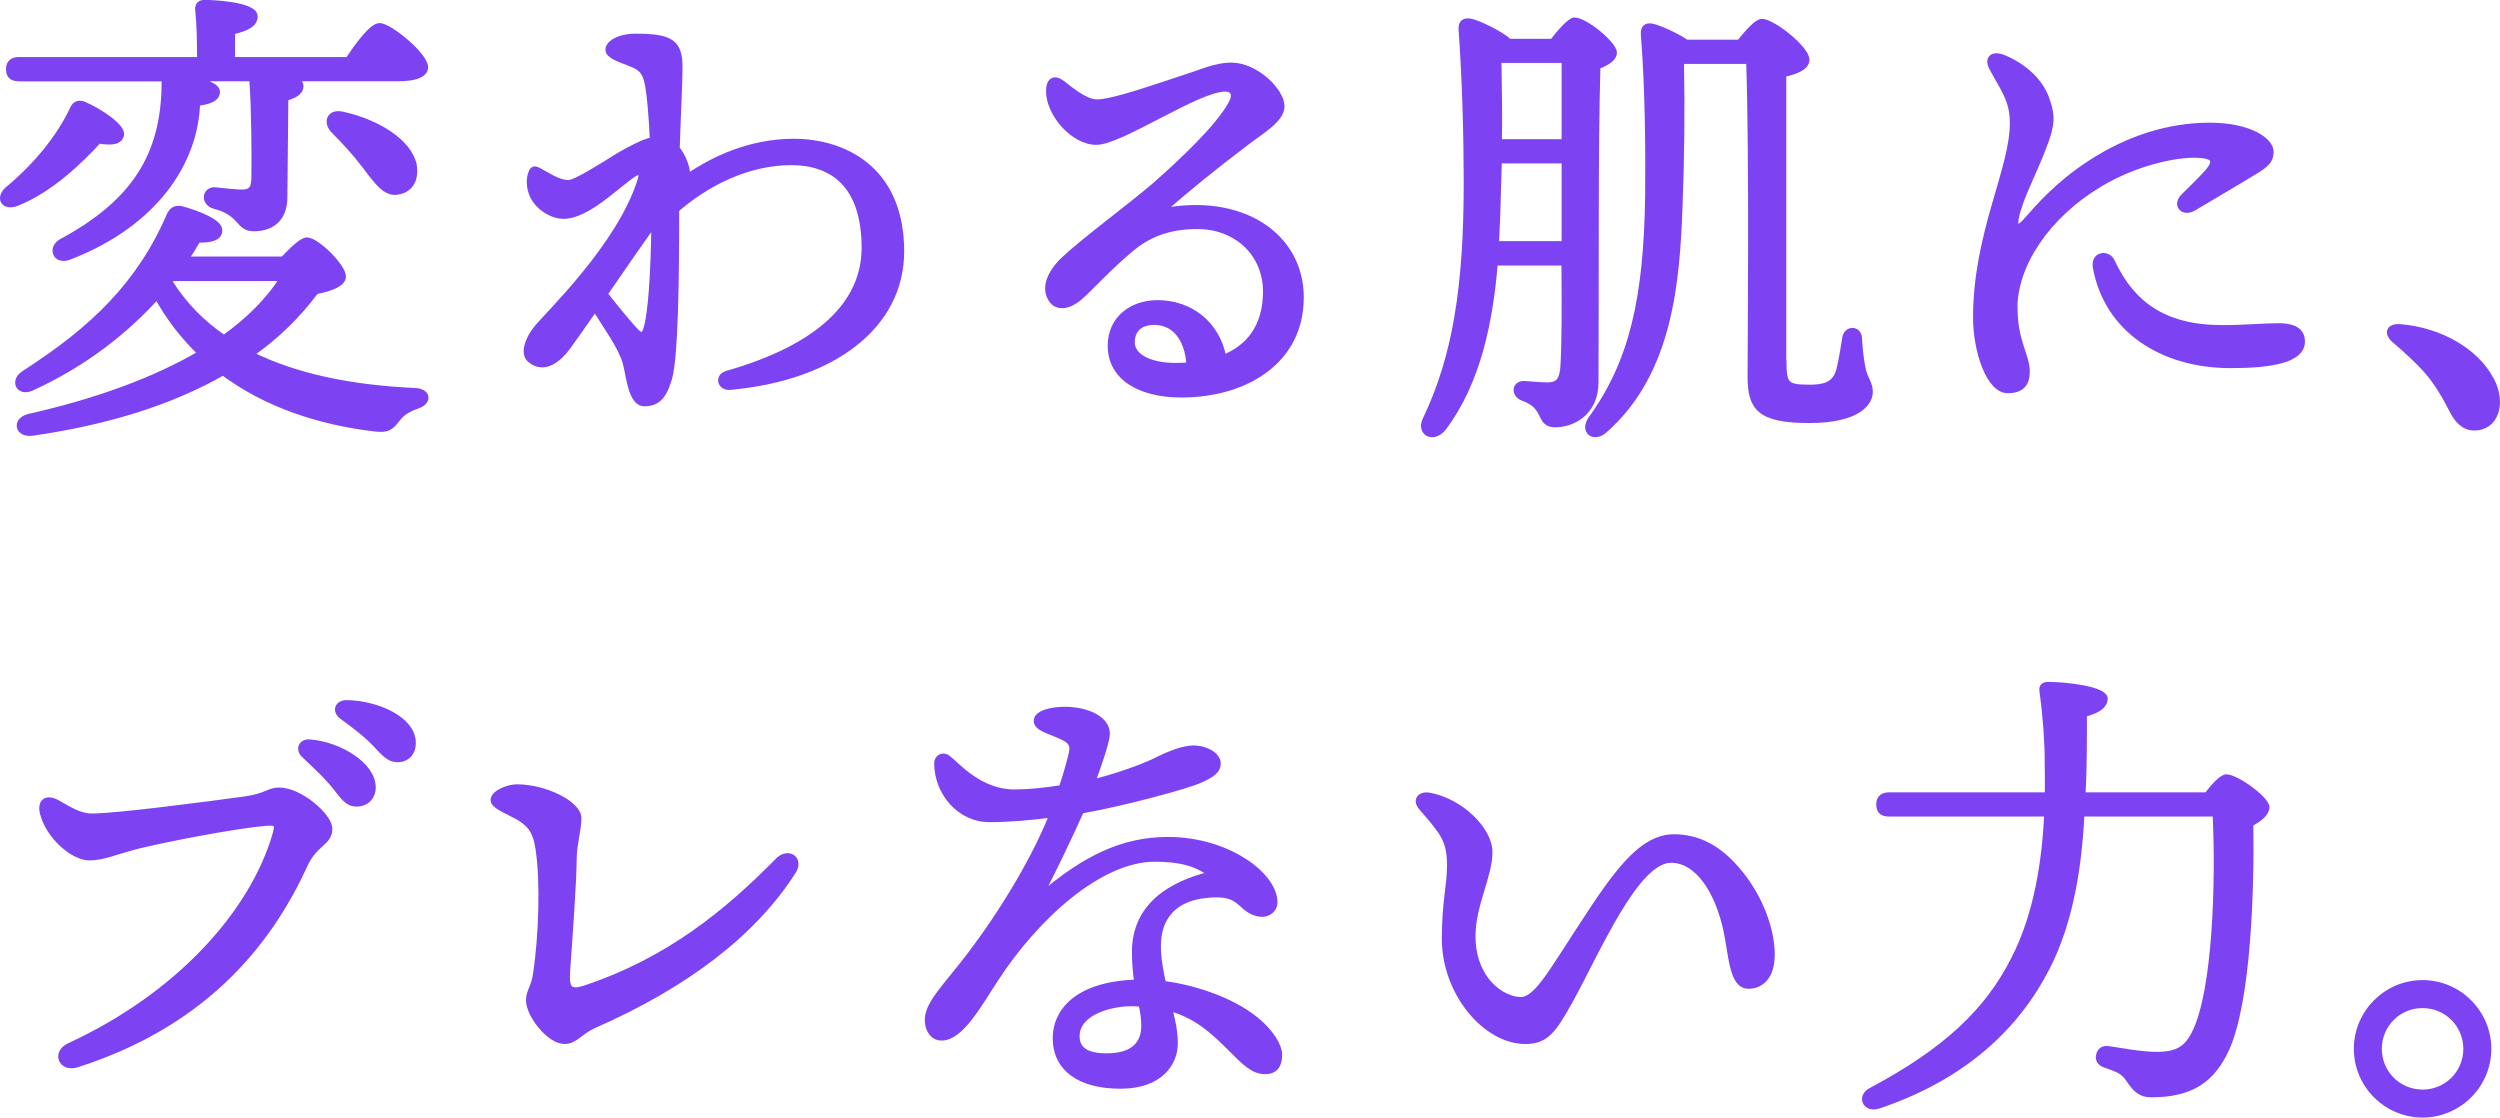 <?xml version="1.0" encoding="UTF-8"?>
<svg id="_レイヤー_2" data-name="レイヤー 2" xmlns="http://www.w3.org/2000/svg" viewBox="0 0 233.14 104.22">
  <defs>
    <style>
      .cls-1 {
        fill: #7d43f2;
        stroke: #7d43f2;
        stroke-linecap: round;
        stroke-linejoin: round;
        stroke-width: .5px;
      }
    </style>
  </defs>
  <g id="_レイヤー_1-2" data-name="レイヤー 1">
    <g>
      <path class="cls-1" d="M1.6,18.95c-1.19.48-1.8-.4-.97-1.23,2.77-2.29,4.93-4.97,6.16-7.61.18-.4.53-.57,1.01-.4,1.45.62,3.65,2.07,3.52,2.86-.13.62-.75.79-2.11.57-1.67,1.8-4.36,4.49-7.61,5.81ZM1.78,7.33c-.57,0-.97-.18-.97-.88,0-.66.4-.88.97-.88h16.85c0-1.63-.04-3.48-.18-4.67-.04-.44.22-.66.62-.66.75,0,4.71.18,4.71,1.28,0,.79-.84,1.14-2.11,1.45v2.6h10.78c.97-1.45,2.24-3.17,2.95-3.17.92,0,4.27,2.73,4.27,3.87,0,.62-.75,1.06-2.55,1.06h-9.77c.44.18.7.4.7.7,0,.66-.75.92-1.41,1.14l-.09,9.11c.04,2.24-1.32,3.04-2.9,3.04-1.5,0-1.01-1.41-3.7-2.11-1.01-.31-.84-1.5.04-1.5.7.09,2.16.22,2.64.22.84-.04,1.01-.4,1.06-1.23.04-1.98,0-6.87-.18-9.02v-.35h-5.76c1.28.26,2.51.66,2.51,1.23,0,.62-.66.92-1.85,1.06-.18,5.54-3.96,11.27-11.93,14.35-1.36.53-1.8-.88-.75-1.45,6.51-3.52,9.59-7.79,9.59-14.87v-.31H1.78ZM26.38,24.19c.79-.84,1.76-1.8,2.24-1.8.92,0,3.39,2.46,3.39,3.39,0,.66-1.01,1.1-2.55,1.41-1.67,2.24-3.65,4.18-6.03,5.85,4.18,2.07,9.33,3.12,15.23,3.39,1.32.04,1.36,1.06.31,1.41-.97.35-1.5.7-1.89,1.23-.62.79-.88,1.06-2.11.92-5.28-.62-10.21-2.29-14.17-5.24-4.84,2.77-10.78,4.62-17.73,5.63-1.5.22-1.72-1.23-.35-1.54,6.25-1.41,11.71-3.39,15.97-5.9-1.58-1.54-2.95-3.26-4.05-5.28-2.86,3.17-6.69,6.25-11.71,8.54-1.19.53-1.8-.7-.66-1.41,6.38-4.09,10.78-8.32,13.55-14.79.26-.48.57-.62,1.1-.53,1.58.44,3.61,1.23,3.56,2.02,0,.66-.75.92-2.02.88-.35.62-.7,1.19-1.14,1.8h9.07ZM15.82,26.26c1.32,2.11,2.99,3.83,5.06,5.24,2.33-1.67,4.18-3.52,5.46-5.54h-10.3l-.22.31ZM38.61,15.43c.22,1.19-.26,2.24-1.45,2.46-1.19.26-1.98-.88-3.21-2.51-.84-1.1-1.85-2.2-2.82-3.17-.79-.79-.44-1.85.84-1.54,3.21.7,6.21,2.55,6.65,4.75Z"/>
      <path class="cls-1" d="M64.09,16.49c2.38-1.63,5.81-3.3,9.95-3.3,4.49,0,10.03,2.42,10.03,10.25,0,6.95-6.34,11.79-15.97,12.67-.97.09-1.23-1.01-.31-1.28,8.63-2.46,12.81-6.56,12.81-11.71,0-5.94-3.04-7.97-6.82-7.97-4.18,0-8.01,2.07-10.69,4.4,0,6.47-.09,13.69-.66,15.71-.44,1.54-1.01,2.38-2.33,2.38s-1.45-2.73-1.8-3.87c-.4-1.41-1.85-3.43-2.82-4.97-1.1,1.58-2.07,2.95-2.51,3.56-.75,1.01-2.16,2.38-3.56,1.19-.62-.53-.31-1.8.62-2.95,1.19-1.45,7.7-7.66,9.64-13.69.31-.97-.04-1.01-.62-.62-.4.26-.88.66-2.38,1.85-1.76,1.41-3.12,2.02-4.09,2.02-1.23,0-2.64-.97-3.04-2.2-.26-.79-.18-1.45,0-1.89.13-.35.35-.35.62-.22.88.44,1.85,1.19,2.86,1.19.66,0,3.26-1.67,4.62-2.51.88-.53,2.29-1.28,3.21-1.5-.09-2.11-.26-4.05-.44-5.06-.26-1.5-.84-1.72-1.72-2.07-1.01-.4-1.98-.7-1.98-1.28s1.01-1.23,2.55-1.23c3.3,0,4.14.53,4.14,2.9,0,1.54-.18,4.75-.26,7.57.62.75.97,1.8.97,2.46v.13ZM60.3,30.53c.4-1.63.62-4.8.7-9.68-1.14,1.58-2.95,4.18-4.58,6.56,1.06,1.36,2.02,2.51,2.73,3.3.57.66.92.7,1.14-.18Z"/>
      <path class="cls-1" d="M121.33,27.8c0,5.77-5.02,9.02-11.18,9.02-3.74,0-6.6-1.54-6.6-4.58,0-2.51,1.98-4,4.4-4,3.12,0,5.59,2.02,6.16,5.1,2.16-.88,3.92-2.68,3.92-6.16s-2.68-6.07-6.38-6.07c-2.77,0-4.62.84-6.16,2.11-2.33,1.98-3.65,3.52-4.8,4.53-1.14.97-2.29,1.01-2.77,0-.48-.92-.13-2.16,1.19-3.48,1.89-1.8,6.21-4.97,8.58-7,2.6-2.29,5.9-5.41,7.09-7.57.53-.92.18-1.41-.53-1.41-2.55,0-9.73,4.97-12.01,4.97-2.16,0-4.44-2.64-4.44-4.75,0-1.06.53-1.32,1.28-.75.88.7,2.2,1.76,3.21,1.76,1.58,0,5.72-1.5,9.2-2.64,1.32-.48,2.33-.79,3.34-.79,2.29,0,4.71,2.38,4.71,3.83,0,1.28-2.07,2.42-3.3,3.39-3.04,2.29-5.5,4.31-7.88,6.38,7.31-1.45,12.98,2.16,12.98,8.1ZM110.9,34.05c-.18-2.6-1.45-4-3.26-4-1.28,0-2.02.66-2.07,1.8-.04,1.5,1.89,2.24,3.96,2.24.44,0,.92,0,1.36-.04Z"/>
      <path class="cls-1" d="M144.78,3.86c.66-.88,1.67-1.98,2.02-1.98,1.06,0,3.74,2.24,3.74,3.04,0,.53-.7.97-1.54,1.28-.22,7.35-.13,19.71-.18,29.44,0,2.86-2.16,3.96-3.79,3.96s-.7-1.67-2.99-2.46c-.92-.35-.79-1.36.04-1.36.35,0,1.54.13,2.24.13.97,0,1.36-.44,1.45-1.76.13-2.16.13-5.98.09-9.64h-6.43c-.44,5.41-1.58,11.13-4.8,15.4-.97,1.23-2.38.44-1.67-.88,2.73-5.72,3.79-12.23,3.79-21.96,0-4.14-.13-9.55-.48-14.3-.04-.66.26-.88.84-.79.7.13,2.77,1.1,3.65,1.89h4ZM145.88,22.74v-7.75h-6.07l-.09,2.95c-.04,1.54-.09,3.12-.18,4.8h6.34ZM139.77,5.62c.04,2.82.09,5.15.04,7.61h6.07v-7.61h-6.12ZM166.35,33.61c0,2.2.18,2.51,2.29,2.51,1.98.04,2.55-.57,2.86-1.63.26-1.06.44-2.33.57-3.08.22-.79,1.23-.79,1.32.09.04.66.13,1.85.31,2.73.22,1.19.7,1.41.7,2.33s-.97,2.64-5.68,2.64-5.5-1.19-5.5-4.14c0-1.72.18-20.29-.13-29.35h-5.99l-.31.09c.09,4.49.04,8.8-.13,13.38-.26,6.91-.84,15.49-6.95,20.9-1.06,1.01-2.2.13-1.32-1.06,3.78-5.24,5.15-11.13,5.28-20.82.04-4.22,0-9.9-.4-14.96-.04-.66.22-.88.79-.79.62.13,2.16.79,3.21,1.5h4.93c.75-.92,1.63-1.94,2.11-1.94,1.01,0,4.18,2.51,4.18,3.56,0,.75-1.1,1.14-2.16,1.36v26.67Z"/>
      <path class="cls-1" d="M187.9,28.72c0,3.17,1.14,4.4,1.14,5.94,0,1.14-.53,1.76-1.8,1.76-1.76,0-2.99-3.65-2.99-6.82,0-7.83,3.43-13.77,3.43-18.13,0-2.16-.88-3.17-1.94-5.15-.44-.84.04-1.36,1.06-.97,1.85.75,3.39,2.11,4,3.7.48,1.28.7,2.16.04,4-1.14,3.17-2.38,5.15-2.82,7.26-.18.88.13,1.14.84.35,1.32-1.5,3.04-3.48,5.98-5.41,3.61-2.38,7.48-3.56,11.22-3.56s5.72,1.41,5.72,2.46c0,.84-.44,1.23-1.63,1.94-1.58.97-3.92,2.33-5.54,3.3-1.01.62-1.8-.26-1.01-1.06.75-.75,1.67-1.63,2.29-2.33.84-1.01.62-1.5-1.1-1.54-2.02-.04-5.68.75-8.98,2.73-4.93,2.95-7.92,7.53-7.92,11.53ZM207.13,30.57c2.2,0,4.05-.18,5.37-.18,1.01,0,2.2.22,2.2,1.45,0,1.76-2.9,2.24-6.69,2.24-6.34,0-11.53-3.3-12.59-9.15-.22-1.23,1.14-1.41,1.54-.57,1.41,2.99,3.87,6.2,10.17,6.2Z"/>
      <path class="cls-1" d="M232.34,35.41c1.19,2.29.35,4.49-1.58,4.49-.97,0-1.63-.66-2.16-1.76-.62-1.23-1.32-2.38-2.16-3.39-.79-.92-2.02-2.07-3.17-3.04-.75-.66-.48-1.32.57-1.23,3.7.31,7.04,2.2,8.49,4.93Z"/>
      <path class="cls-1" d="M8.69,76.11c2.11,0,10.34-1.06,14.08-1.58,2.02-.26,2.29-.84,3.26-.84,1.94,0,4.71,2.38,4.71,3.61,0,1.32-1.36,1.32-2.29,3.34-3.04,6.64-8.76,14.65-21.3,18.66-1.45.44-2.11-1.14-.66-1.8,10.12-4.67,16.99-12.32,19.14-19.58.35-1.19.18-1.23-1.01-1.14-2.55.22-9.07,1.45-11.71,2.11-2.11.53-3.26,1.1-4.58,1.1-1.5,0-3.83-1.98-4.36-4.18-.26-1.1.4-1.5,1.36-.97,1.28.7,2.07,1.28,3.34,1.28ZM34.79,73.43c0,1.01-.75,1.54-1.5,1.54-1.01,0-1.32-.75-2.33-1.94-.75-.88-1.76-1.8-2.64-2.64-.53-.53-.22-1.23.53-1.19,2.86.22,5.94,2.16,5.94,4.22ZM38.53,69.29c0,.92-.57,1.54-1.45,1.54-.66,0-1.1-.35-1.94-1.28-.97-1.06-2.29-2.02-3.26-2.73-.7-.53-.4-1.28.44-1.28,2.82.04,6.21,1.5,6.21,3.74Z"/>
      <path class="cls-1" d="M72.49,80.29c1.01-1.06,2.24-.18,1.5.97-3.7,5.81-10.03,10.61-18.53,14.35-1.41.62-1.8,1.5-2.82,1.5-1.41,0-3.34-2.46-3.34-3.83,0-.84.48-1.19.66-2.46.53-3.52.7-8.67.22-11.71-.26-1.72-.84-2.33-2.02-2.99-.97-.53-2.16-.97-2.16-1.5,0-.7,1.41-1.23,2.2-1.23,2.68,0,5.77,1.58,5.77,2.9,0,1.06-.44,2.55-.44,3.7,0,2.16-.4,7.53-.62,10.69-.09,1.54.26,1.89,1.54,1.5,7.97-2.64,13.38-7.17,18.04-11.88Z"/>
      <path class="cls-1" d="M119.31,98.42c0,.48-.09,1.5-1.32,1.5-1.14,0-1.94-.84-3.17-2.07-1.67-1.67-3.21-3.12-5.76-3.83.31,1.14.53,2.24.53,3.26,0,1.85-1.36,4-5.1,4s-6.07-1.58-6.07-4.49c0-2.29,1.8-5.02,7.61-5.19-.13-.79-.22-1.72-.22-2.82,0-4.31,3.34-6.34,7.08-7.26-1.32-1.01-2.9-1.41-5.19-1.41-5.19,0-11.13,5.5-14.83,11.18-1.58,2.42-3.26,5.5-5.06,5.5-.84,0-1.32-.79-1.32-1.67,0-1.5,1.58-2.99,3.78-5.85,3.48-4.53,6.38-9.59,7.83-13.29-1.89.26-4,.44-5.85.44-2.77,0-4.88-2.51-4.88-5.24,0-.57.57-.88,1.06-.48.84.66,2.95,3.17,6.16,3.17,1.45,0,2.95-.18,4.4-.4.48-1.45.79-2.6.92-3.17.22-.97-.13-1.28-1.28-1.76-.92-.4-1.98-.66-1.98-1.32,0-.75,1.5-1.06,2.6-1.06,2.16,0,4,.88,4,2.25,0,.66-.62,2.51-1.36,4.53,1.98-.48,4.49-1.32,6.07-2.11,1.32-.66,2.51-1.06,3.34-1.06,1.19,0,2.29.66,2.29,1.41s-.62,1.1-1.67,1.58c-1.14.53-6.91,2.11-11.09,2.86-.92,2.07-2.29,4.97-3.83,7.96,4.22-3.61,7.75-5.28,11.93-5.28,5.5,0,9.95,3.26,9.95,5.85,0,.7-.62,1.1-1.14,1.1-.92,0-1.5-.53-2.07-1.06-.7-.62-1.45-.88-3.17-.7-3.17.31-4.49,2.24-4.49,4.71,0,1.14.22,2.38.48,3.52,2.64.35,6.25,1.41,8.67,3.39,1.19.97,2.16,2.29,2.16,3.3ZM106.42,93.63c-.31-.04-.62-.04-.97-.04-1.8,0-5.02.79-5.02,3.04,0,1.1.7,1.85,2.77,1.85,2.68,0,3.48-1.32,3.48-2.82,0-.7-.09-1.32-.26-2.02Z"/>
      <path class="cls-1" d="M165.25,89.1c0,1.76-.84,2.86-2.2,2.86-1.54,0-1.58-2.82-2.07-5.15-.75-3.56-2.6-6.6-5.15-6.6-3.26,0-6.82,8.45-9.37,13.07-1.58,2.86-2.29,3.83-4.22,3.83-3.7,0-7.53-4.49-7.53-9.55,0-3.52.48-4.88.48-6.87,0-2.33-.62-3.04-2.64-5.37-.62-.7-.13-1.32.79-1.14,2.86.53,5.59,3.17,5.59,5.28,0,2.24-1.58,4.93-1.58,7.83,0,4.05,2.73,5.94,4.49,5.94,1.23,0,2.51-2.07,3.83-4.09,4.14-6.34,6.82-11.09,10.43-11.09,2.2,0,3.96.97,5.46,2.55,2.2,2.29,3.7,5.63,3.7,8.49Z"/>
      <path class="cls-1" d="M205.81,74.13c.62-.84,1.41-1.67,1.8-1.67.97,0,3.78,2.07,3.78,2.82,0,.53-.62,1.1-1.5,1.54.09,5.81-.18,16.41-2.24,20.99-1.36,2.95-3.34,4.27-7.04,4.27-1.06,0-1.5-.57-1.98-1.23-.57-.92-1.06-1.1-2.24-1.5-.7-.22-.75-.66-.66-.97.09-.35.31-.66.92-.57,1.23.18,2.99.53,4.49.53,1.94,0,2.82-.57,3.56-2.11,1.89-3.92,2.2-13.91,1.89-20.33h-12.45c-.26,5.06-1.06,10.08-3.21,14.3-2.82,5.54-7.75,10.25-15.75,12.94-1.23.4-1.8-.88-.7-1.45,6.95-3.7,10.87-7.39,13.33-12.28,2.16-4.22,2.86-9.15,3.08-13.51h-14.7c-.57,0-.97-.18-.97-.88,0-.66.4-.88.97-.88h14.74c.04-1.14,0-2.24,0-3.26,0-1.67-.18-4.22-.48-6.34-.09-.53.09-.7.62-.7,1.45,0,5.24.4,5.24,1.32-.04.66-.62,1.1-1.94,1.45,0,2.42,0,4.97-.13,7.53h11.57Z"/>
      <path class="cls-1" d="M219.76,97.81c0-3.39,2.77-6.16,6.16-6.16s6.16,2.77,6.16,6.16-2.77,6.16-6.16,6.16-6.16-2.77-6.16-6.16ZM229.97,97.81c0-2.24-1.8-4.05-4.05-4.05s-4.05,1.8-4.05,4.05,1.8,4.05,4.05,4.05,4.05-1.8,4.05-4.05Z"/>
    </g>
  </g>
</svg>